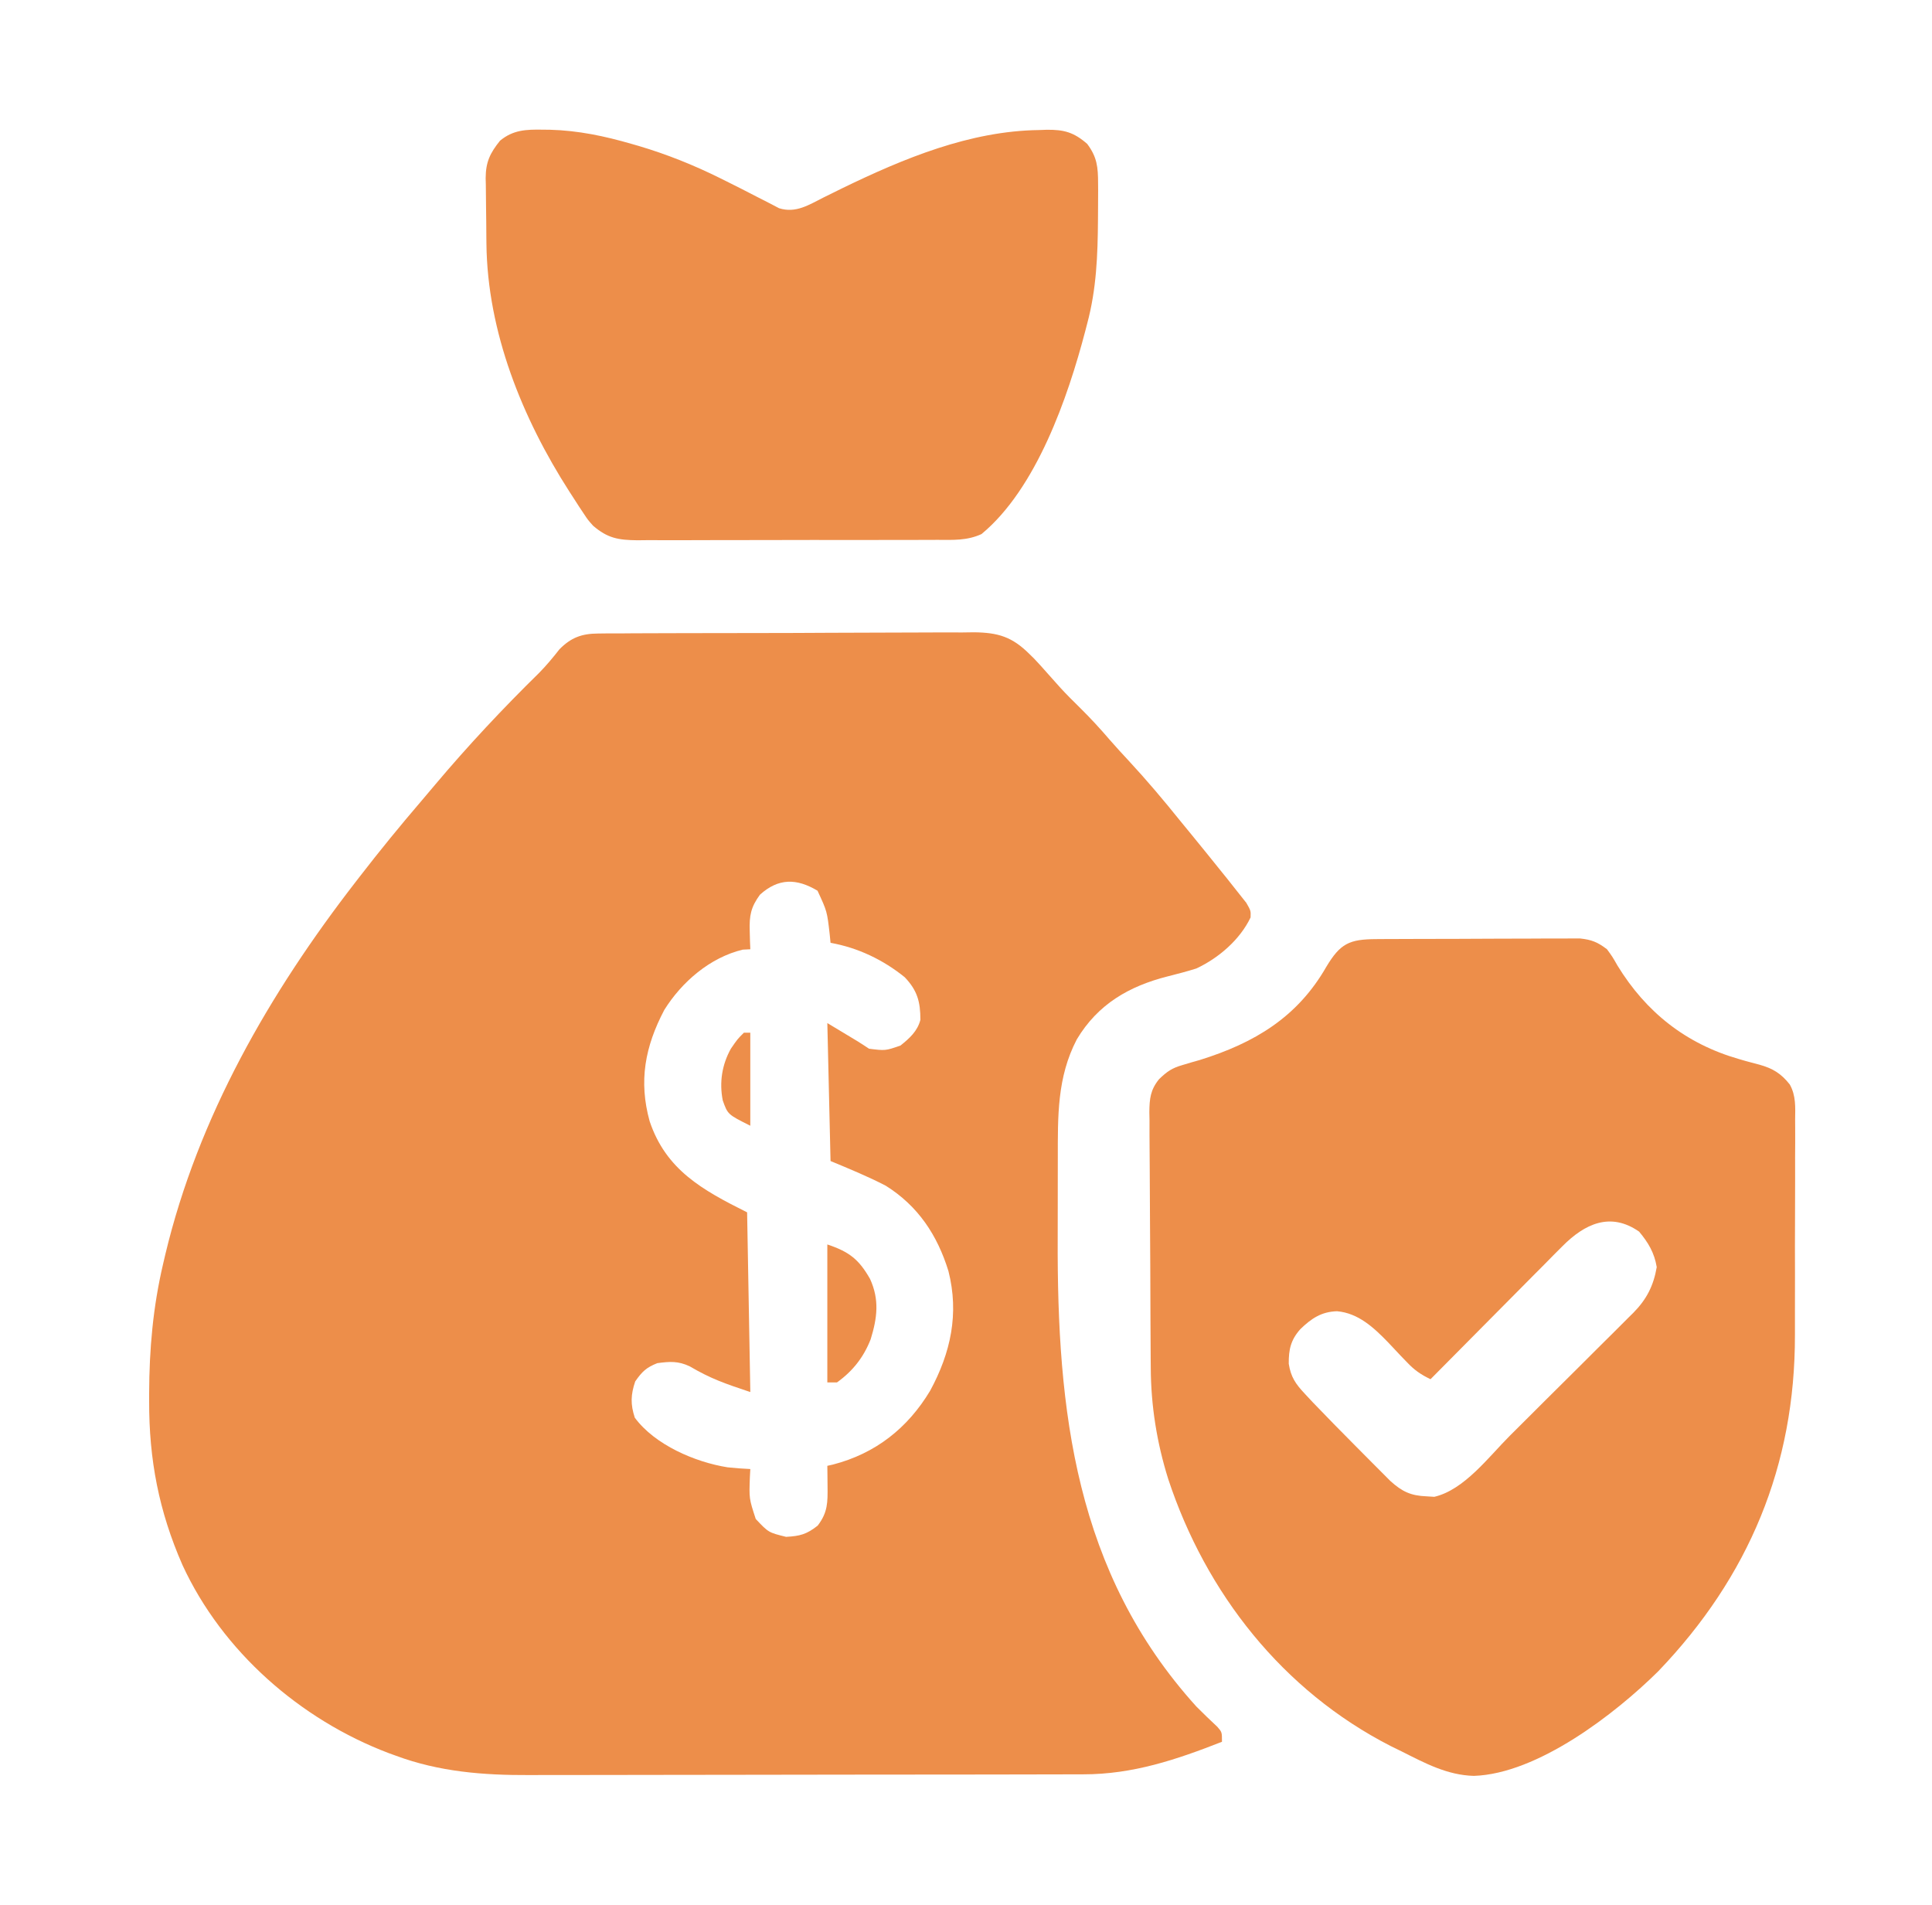 <?xml version="1.0" encoding="UTF-8"?>
<svg xmlns="http://www.w3.org/2000/svg" width="71" height="70" viewBox="0 0 71 70" fill="none">
  <path d="M21.98 23.281C22.111 23.279 22.241 23.278 22.376 23.276C22.517 23.277 22.659 23.277 22.806 23.277C22.956 23.276 23.106 23.274 23.261 23.273C23.673 23.27 24.085 23.269 24.497 23.269C24.754 23.269 25.012 23.268 25.269 23.267C26.169 23.264 27.068 23.262 27.967 23.263C28.804 23.263 29.641 23.259 30.478 23.254C31.198 23.249 31.918 23.247 32.637 23.247C33.066 23.247 33.496 23.246 33.925 23.243C34.404 23.239 34.883 23.24 35.363 23.242C35.504 23.24 35.645 23.238 35.791 23.236C36.683 23.246 37.196 23.402 37.833 24.036C37.919 24.121 37.919 24.121 38.008 24.208C38.168 24.374 38.321 24.548 38.474 24.721C38.584 24.846 38.696 24.97 38.807 25.094C38.861 25.154 38.915 25.215 38.971 25.277C39.202 25.53 39.445 25.77 39.69 26.011C40.075 26.391 40.436 26.783 40.788 27.194C41.014 27.453 41.247 27.707 41.482 27.959C42.143 28.672 42.765 29.409 43.374 30.167C43.498 30.318 43.621 30.468 43.744 30.618C44.134 31.095 44.522 31.573 44.907 32.054C44.965 32.125 45.022 32.196 45.081 32.269C45.236 32.461 45.389 32.655 45.541 32.85C45.67 33.013 45.67 33.013 45.802 33.179C45.968 33.469 45.968 33.469 45.958 33.715C45.566 34.537 44.778 35.211 43.964 35.591C43.618 35.7 43.269 35.79 42.918 35.879C41.49 36.241 40.347 36.901 39.573 38.194C38.843 39.593 38.875 41.025 38.874 42.566C38.874 42.753 38.873 42.939 38.873 43.126C38.872 43.518 38.872 43.909 38.872 44.301C38.872 44.696 38.871 45.091 38.87 45.486C38.844 51.838 39.509 57.787 43.964 62.711C44.218 62.965 44.474 63.215 44.738 63.459C44.907 63.654 44.907 63.654 44.907 64.008C43.233 64.665 41.63 65.206 39.807 65.204C39.713 65.204 39.618 65.204 39.52 65.205C39.205 65.206 38.889 65.206 38.574 65.206C38.346 65.207 38.119 65.207 37.892 65.208C37.276 65.209 36.66 65.21 36.044 65.211C35.659 65.211 35.273 65.211 34.888 65.212C33.68 65.214 32.472 65.215 31.264 65.215C29.873 65.216 28.482 65.218 27.091 65.221C26.014 65.224 24.936 65.225 23.859 65.225C23.216 65.225 22.574 65.226 21.932 65.228C21.327 65.23 20.721 65.23 20.116 65.229C19.895 65.229 19.675 65.23 19.454 65.231C17.766 65.239 16.137 65.112 14.538 64.516C14.456 64.486 14.373 64.456 14.289 64.426C11.036 63.195 8.169 60.688 6.705 57.511C5.838 55.532 5.475 53.639 5.481 51.487C5.481 51.394 5.481 51.3 5.481 51.204C5.486 49.578 5.623 48.026 5.996 46.439C6.022 46.33 6.047 46.221 6.073 46.109C7.28 41.047 9.905 36.493 13.071 32.407C13.121 32.343 13.17 32.279 13.221 32.213C13.957 31.26 14.716 30.331 15.5 29.417C15.666 29.223 15.831 29.027 15.995 28.831C17.2 27.401 18.478 26.036 19.813 24.727C20.082 24.453 20.324 24.162 20.56 23.86C20.985 23.428 21.383 23.284 21.98 23.281ZM27.928 32.879C27.592 33.337 27.534 33.65 27.552 34.213C27.555 34.339 27.558 34.465 27.562 34.595C27.568 34.738 27.568 34.738 27.574 34.884C27.482 34.889 27.389 34.893 27.294 34.898C26.094 35.188 25.056 36.081 24.411 37.116C23.704 38.462 23.465 39.727 23.875 41.207C24.477 42.991 25.801 43.725 27.456 44.552C27.495 46.731 27.534 48.91 27.574 51.156C26.64 50.844 26.125 50.668 25.345 50.21C24.92 50.011 24.619 50.032 24.155 50.094C23.746 50.258 23.596 50.404 23.344 50.765C23.178 51.254 23.167 51.608 23.329 52.099C24.066 53.096 25.54 53.731 26.739 53.922C27.018 53.951 27.294 53.973 27.574 53.985C27.569 54.079 27.563 54.173 27.558 54.27C27.528 55.07 27.528 55.07 27.773 55.82C28.242 56.318 28.242 56.318 28.888 56.477C29.396 56.449 29.643 56.386 30.05 56.064C30.423 55.575 30.418 55.21 30.412 54.612C30.41 54.473 30.409 54.334 30.408 54.19C30.407 54.084 30.406 53.977 30.404 53.867C30.474 53.852 30.544 53.836 30.616 53.819C32.173 53.415 33.356 52.484 34.182 51.108C34.941 49.71 35.251 48.275 34.855 46.712C34.448 45.393 33.743 44.32 32.549 43.572C31.892 43.232 31.205 42.95 30.522 42.666C30.483 40.993 30.444 39.319 30.404 37.596C31.583 38.303 31.583 38.303 31.937 38.539C32.537 38.614 32.537 38.614 33.091 38.423C33.424 38.157 33.717 37.894 33.824 37.478C33.824 36.811 33.712 36.4 33.25 35.913C32.46 35.272 31.522 34.824 30.522 34.648C30.512 34.544 30.502 34.44 30.491 34.333C30.395 33.49 30.395 33.49 30.043 32.732C29.277 32.275 28.609 32.263 27.928 32.879Z" fill="#ED8E4A"></path>
  <path d="M50.573 34.511C50.657 34.51 50.742 34.51 50.828 34.509C51.107 34.507 51.385 34.507 51.664 34.506C51.858 34.505 52.051 34.505 52.245 34.504C52.651 34.503 53.057 34.502 53.464 34.502C53.984 34.501 54.504 34.498 55.024 34.495C55.424 34.492 55.824 34.492 56.224 34.492C56.416 34.491 56.608 34.49 56.799 34.489C57.068 34.487 57.336 34.487 57.605 34.488C57.757 34.487 57.91 34.487 58.067 34.487C58.496 34.533 58.715 34.625 59.056 34.884C59.257 35.16 59.257 35.16 59.44 35.481C60.49 37.198 61.959 38.359 63.9 38.917C63.984 38.941 64.067 38.966 64.154 38.991C64.318 39.037 64.483 39.081 64.649 39.123C65.147 39.261 65.454 39.447 65.774 39.854C66.004 40.266 65.976 40.69 65.97 41.152C65.971 41.258 65.971 41.365 65.972 41.475C65.974 41.827 65.972 42.178 65.969 42.53C65.97 42.777 65.97 43.024 65.97 43.27C65.971 43.789 65.969 44.307 65.966 44.825C65.962 45.483 65.962 46.14 65.965 46.797C65.966 47.308 65.965 47.819 65.963 48.329C65.962 48.571 65.963 48.813 65.963 49.055C65.972 53.859 64.27 57.942 60.943 61.414C59.358 62.983 56.51 65.185 54.163 65.261C53.184 65.235 52.368 64.794 51.51 64.362C51.377 64.297 51.244 64.231 51.107 64.165C47.14 62.135 44.319 58.552 42.932 54.354C42.514 53.021 42.297 51.665 42.29 50.27C42.289 50.16 42.288 50.051 42.287 49.938C42.284 49.579 42.282 49.219 42.281 48.859C42.28 48.736 42.279 48.613 42.279 48.486C42.276 47.834 42.273 47.183 42.272 46.532C42.27 45.993 42.267 45.455 42.262 44.916C42.256 44.264 42.253 43.613 42.252 42.961C42.252 42.713 42.25 42.465 42.247 42.218C42.243 41.871 42.243 41.525 42.244 41.178C42.242 41.076 42.24 40.974 42.238 40.869C42.243 40.372 42.277 40.052 42.595 39.658C42.893 39.373 43.066 39.251 43.456 39.139C43.559 39.108 43.663 39.077 43.769 39.045C43.877 39.014 43.985 38.983 44.096 38.952C46.095 38.329 47.676 37.387 48.739 35.533C49.254 34.673 49.582 34.516 50.573 34.511ZM57.417 45.798C57.309 45.907 57.2 46.015 57.088 46.127C56.972 46.245 56.856 46.363 56.74 46.481C56.619 46.602 56.498 46.723 56.378 46.844C56.062 47.161 55.747 47.48 55.432 47.798C55.11 48.124 54.788 48.449 54.465 48.773C53.833 49.409 53.202 50.046 52.571 50.684C52.212 50.512 51.974 50.346 51.7 50.055C51.626 49.978 51.552 49.901 51.475 49.822C51.323 49.661 51.171 49.5 51.02 49.338C50.496 48.796 49.92 48.253 49.135 48.186C48.559 48.203 48.192 48.452 47.786 48.845C47.431 49.246 47.358 49.592 47.361 50.116C47.439 50.608 47.612 50.856 47.95 51.217C48.045 51.319 48.141 51.422 48.24 51.528C48.764 52.072 49.291 52.614 49.825 53.148C50.017 53.339 50.206 53.532 50.397 53.724C50.519 53.847 50.642 53.969 50.764 54.092C50.874 54.202 50.983 54.312 51.096 54.425C51.525 54.813 51.847 54.966 52.424 54.988C52.565 54.997 52.565 54.997 52.709 55.006C53.812 54.75 54.707 53.539 55.484 52.763C55.628 52.62 55.771 52.478 55.914 52.335C56.213 52.038 56.511 51.74 56.809 51.442C57.189 51.062 57.572 50.683 57.955 50.304C58.25 50.011 58.545 49.717 58.839 49.422C58.98 49.282 59.12 49.142 59.262 49.003C59.459 48.807 59.655 48.611 59.851 48.414C59.909 48.357 59.967 48.301 60.026 48.242C60.512 47.748 60.767 47.249 60.884 46.564C60.798 46.04 60.575 45.665 60.236 45.26C59.184 44.528 58.239 44.969 57.417 45.798Z" fill="#ED8E4A"></path>
  <path d="M19.931 4.765C20.024 4.766 20.117 4.767 20.213 4.768C21.249 4.796 22.218 5.001 23.21 5.288C23.298 5.313 23.387 5.338 23.478 5.365C24.51 5.672 25.489 6.064 26.453 6.542C26.53 6.58 26.606 6.618 26.685 6.657C27.069 6.847 27.45 7.041 27.83 7.239C27.971 7.311 28.112 7.383 28.254 7.455C28.441 7.553 28.441 7.553 28.631 7.652C29.25 7.846 29.727 7.527 30.279 7.25C30.387 7.197 30.496 7.143 30.608 7.088C30.723 7.031 30.837 6.975 30.956 6.916C33.211 5.822 35.644 4.811 38.185 4.779C38.323 4.774 38.323 4.774 38.464 4.769C39.096 4.762 39.461 4.857 39.954 5.288C40.318 5.774 40.353 6.14 40.354 6.741C40.355 6.824 40.355 6.907 40.356 6.992C40.357 7.259 40.354 7.526 40.352 7.793C40.351 7.884 40.35 7.975 40.35 8.069C40.341 9.376 40.295 10.622 39.954 11.891C39.919 12.027 39.919 12.027 39.883 12.165C39.243 14.606 38.087 17.958 36.069 19.627C35.531 19.872 35.025 19.841 34.441 19.839C34.249 19.84 34.249 19.84 34.054 19.841C33.632 19.843 33.209 19.843 32.787 19.842C32.494 19.843 32.2 19.843 31.907 19.844C31.213 19.845 30.519 19.844 29.825 19.843C29.272 19.842 28.719 19.843 28.166 19.846C27.403 19.849 26.64 19.85 25.877 19.849C25.587 19.849 25.296 19.85 25.005 19.852C24.599 19.853 24.192 19.852 23.786 19.85C23.666 19.851 23.546 19.852 23.422 19.854C22.724 19.846 22.33 19.78 21.795 19.319C21.6 19.099 21.6 19.099 21.45 18.871C21.393 18.786 21.336 18.701 21.278 18.613C21.22 18.523 21.162 18.432 21.102 18.339C21.041 18.244 20.98 18.15 20.916 18.052C19.189 15.358 17.911 12.195 17.876 8.954C17.875 8.868 17.874 8.781 17.873 8.693C17.872 8.512 17.87 8.331 17.869 8.15C17.868 7.966 17.866 7.782 17.862 7.598C17.857 7.33 17.855 7.062 17.854 6.794C17.852 6.713 17.85 6.631 17.848 6.548C17.85 5.956 18.008 5.627 18.376 5.17C18.857 4.773 19.329 4.756 19.931 4.765Z" fill="#ED8E4A"></path>
  <path d="M30.404 45.732C31.204 45.998 31.565 46.279 31.974 46.999C32.323 47.762 32.239 48.431 31.996 49.218C31.736 49.88 31.338 50.386 30.758 50.802C30.641 50.802 30.525 50.802 30.404 50.802C30.404 49.129 30.404 47.456 30.404 45.732Z" fill="#ED8E4A"></path>
  <path d="M27.338 37.95C27.416 37.95 27.493 37.95 27.573 37.95C27.573 39.078 27.573 40.206 27.573 41.369C26.744 40.954 26.744 40.954 26.56 40.436C26.431 39.773 26.532 39.128 26.859 38.539C27.102 38.185 27.102 38.185 27.338 37.95Z" fill="#ED8E4A"></path>
</svg>
